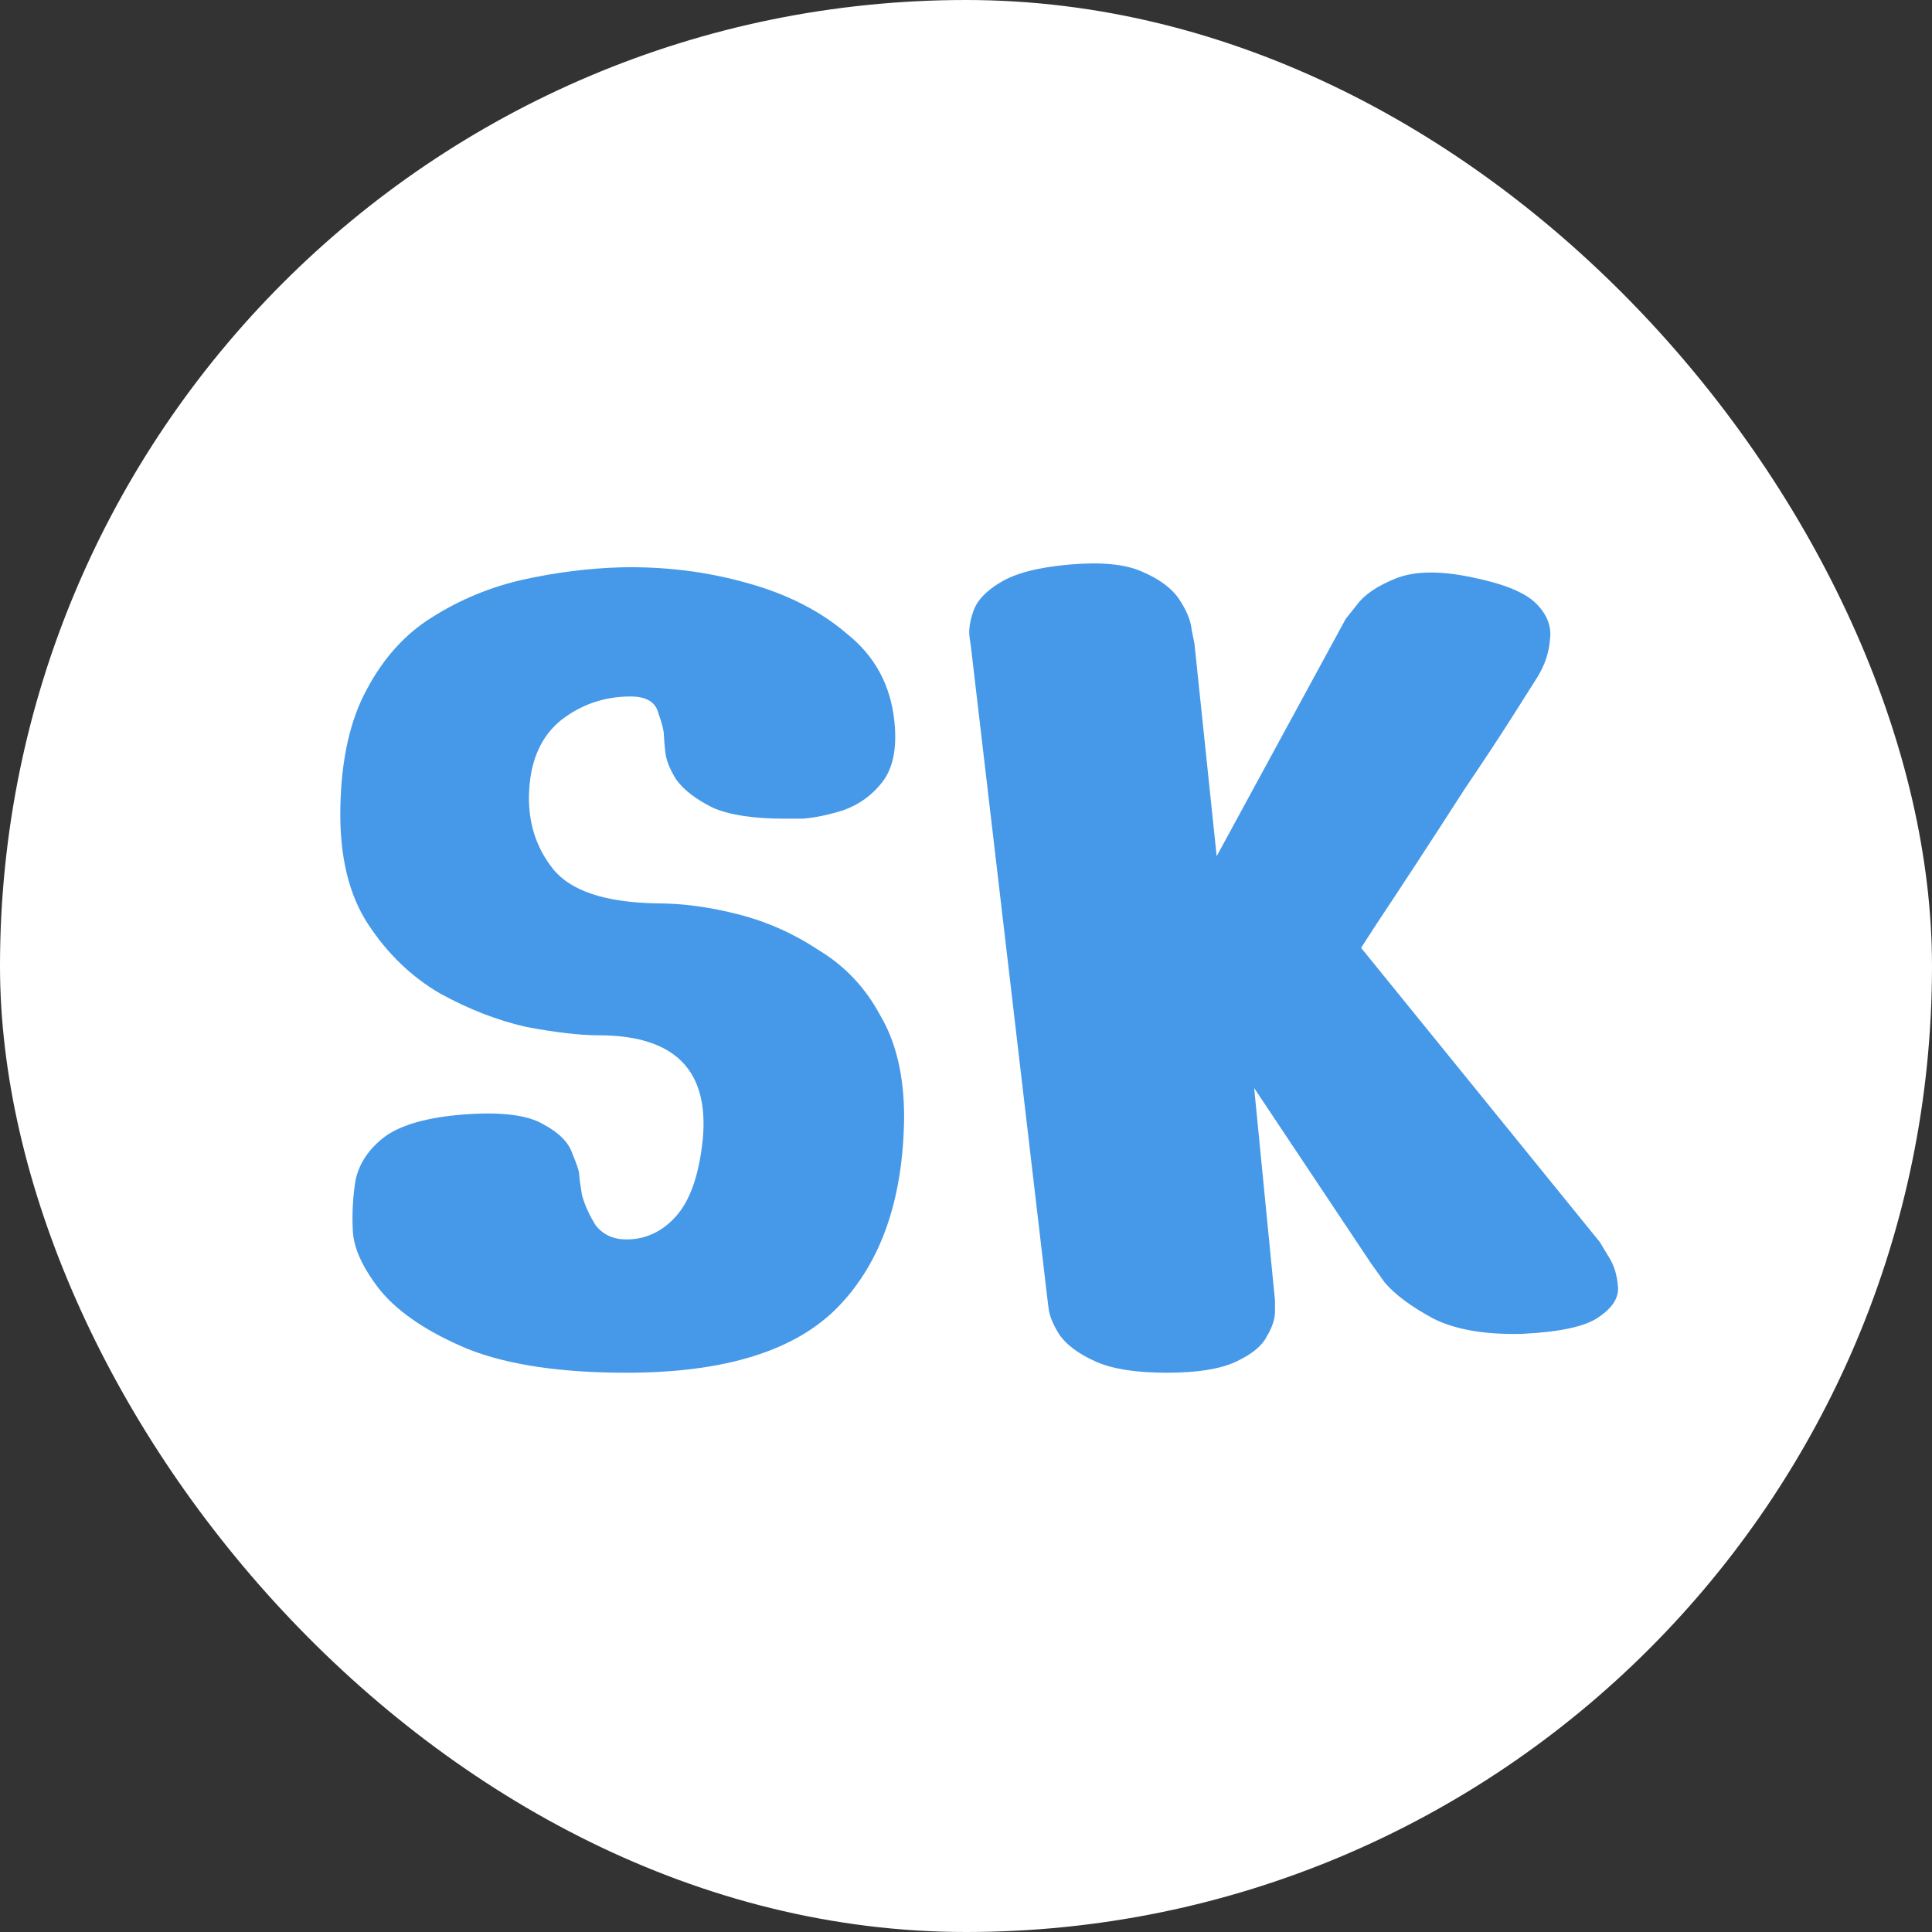 <?xml version="1.0" encoding="UTF-8"?> <svg xmlns="http://www.w3.org/2000/svg" width="152" height="152" viewBox="0 0 152 152" fill="none"><rect x="0" y="0" width="152" height="152" fill="#333333" stroke="none"/> <g clip-path="url(#clip0_1858_53)"> <rect width="152" height="152" rx="76" fill="white"></rect> <path d="M61.737 64.409C59.26 64.409 57.367 64.118 56.056 63.535C54.745 62.88 53.798 62.151 53.215 61.35C52.705 60.549 52.414 59.821 52.341 59.165C52.268 58.437 52.232 58 52.232 57.854C52.232 57.49 52.086 56.907 51.795 56.106C51.576 55.232 50.848 54.795 49.61 54.795C47.571 54.795 45.75 55.414 44.147 56.653C42.618 57.891 41.78 59.712 41.635 62.115C41.489 64.519 42.108 66.594 43.492 68.342C44.876 70.09 47.607 71.001 51.686 71.073C53.725 71.073 55.874 71.365 58.131 71.948C60.389 72.53 62.501 73.477 64.468 74.788C66.507 76.026 68.11 77.738 69.275 79.923C70.513 82.035 71.132 84.693 71.132 87.898C71.059 94.307 69.348 99.26 65.997 102.756C62.647 106.252 57.075 108 49.282 108C44.111 108 39.959 107.381 36.828 106.143C33.696 104.832 31.402 103.302 29.945 101.554C28.561 99.806 27.833 98.24 27.76 96.856C27.687 95.473 27.76 94.125 27.978 92.814C28.27 91.503 29.035 90.374 30.273 89.427C31.584 88.481 33.659 87.898 36.5 87.68C39.413 87.461 41.489 87.716 42.727 88.444C43.965 89.1 44.73 89.865 45.021 90.739C45.386 91.612 45.568 92.159 45.568 92.377C45.568 92.596 45.641 93.142 45.786 94.016C46.005 94.817 46.369 95.618 46.879 96.419C47.461 97.148 48.263 97.512 49.282 97.512C50.812 97.512 52.123 96.893 53.215 95.655C54.308 94.417 55 92.414 55.291 89.646C55.801 84.183 53.069 81.452 47.097 81.452C45.641 81.452 43.747 81.234 41.416 80.797C39.158 80.287 36.901 79.413 34.643 78.175C32.385 76.864 30.491 75.043 28.962 72.712C27.432 70.382 26.704 67.323 26.777 63.535C26.849 59.748 27.541 56.653 28.852 54.249C30.163 51.773 31.875 49.879 33.987 48.568C36.172 47.184 38.539 46.201 41.088 45.618C43.71 45.036 46.296 44.708 48.845 44.635C52.268 44.562 55.546 44.963 58.678 45.837C61.882 46.711 64.541 48.058 66.653 49.879C68.838 51.627 70.076 53.921 70.367 56.762C70.586 58.874 70.258 60.476 69.384 61.569C68.583 62.588 67.563 63.317 66.325 63.754C65.16 64.118 64.104 64.336 63.157 64.409C62.21 64.409 61.737 64.409 61.737 64.409ZM82.393 102.1L76.385 50.862C76.385 50.862 76.348 50.607 76.275 50.097C76.203 49.515 76.312 48.823 76.603 48.022C76.894 47.221 77.586 46.492 78.679 45.837C79.844 45.108 81.665 44.635 84.141 44.416C86.618 44.198 88.511 44.38 89.822 44.963C91.206 45.545 92.189 46.274 92.772 47.148C93.355 48.022 93.683 48.823 93.755 49.551C93.901 50.28 93.974 50.644 93.974 50.644L95.722 67.359L105.882 48.677C105.882 48.677 106.174 48.313 106.756 47.585C107.339 46.784 108.359 46.092 109.815 45.509C111.272 44.926 113.238 44.89 115.715 45.4C118.264 45.91 119.975 46.602 120.849 47.475C121.723 48.349 122.088 49.296 121.942 50.316C121.869 51.336 121.541 52.319 120.959 53.266C120.595 53.848 119.903 54.941 118.883 56.543C117.863 58.146 116.662 59.966 115.278 62.006C113.967 64.045 112.692 66.012 111.454 67.905C110.216 69.799 109.16 71.401 108.286 72.712C107.485 73.95 107.084 74.57 107.084 74.57L125.875 97.731C125.875 97.731 126.093 98.095 126.53 98.823C126.967 99.478 127.222 100.28 127.295 101.226C127.368 102.1 126.858 102.902 125.766 103.63C124.746 104.358 122.743 104.795 119.757 104.941C116.844 105.014 114.513 104.613 112.765 103.739C111.017 102.792 109.742 101.846 108.941 100.899C108.213 99.879 107.849 99.369 107.849 99.369L98.672 85.604L100.31 102.319C100.31 102.319 100.31 102.61 100.31 103.193C100.31 103.776 100.092 104.431 99.655 105.159C99.291 105.888 98.49 106.543 97.251 107.126C96.013 107.709 94.192 108 91.789 108C89.385 108 87.528 107.709 86.217 107.126C84.906 106.543 83.959 105.851 83.377 105.05C82.867 104.249 82.576 103.557 82.503 102.974C82.43 102.392 82.393 102.1 82.393 102.1Z" fill="#4699E8"></path> </g> <defs> <clipPath id="clip0_1858_53"> <rect width="152" height="152" rx="76" fill="white"></rect> </clipPath> </defs> </svg> 